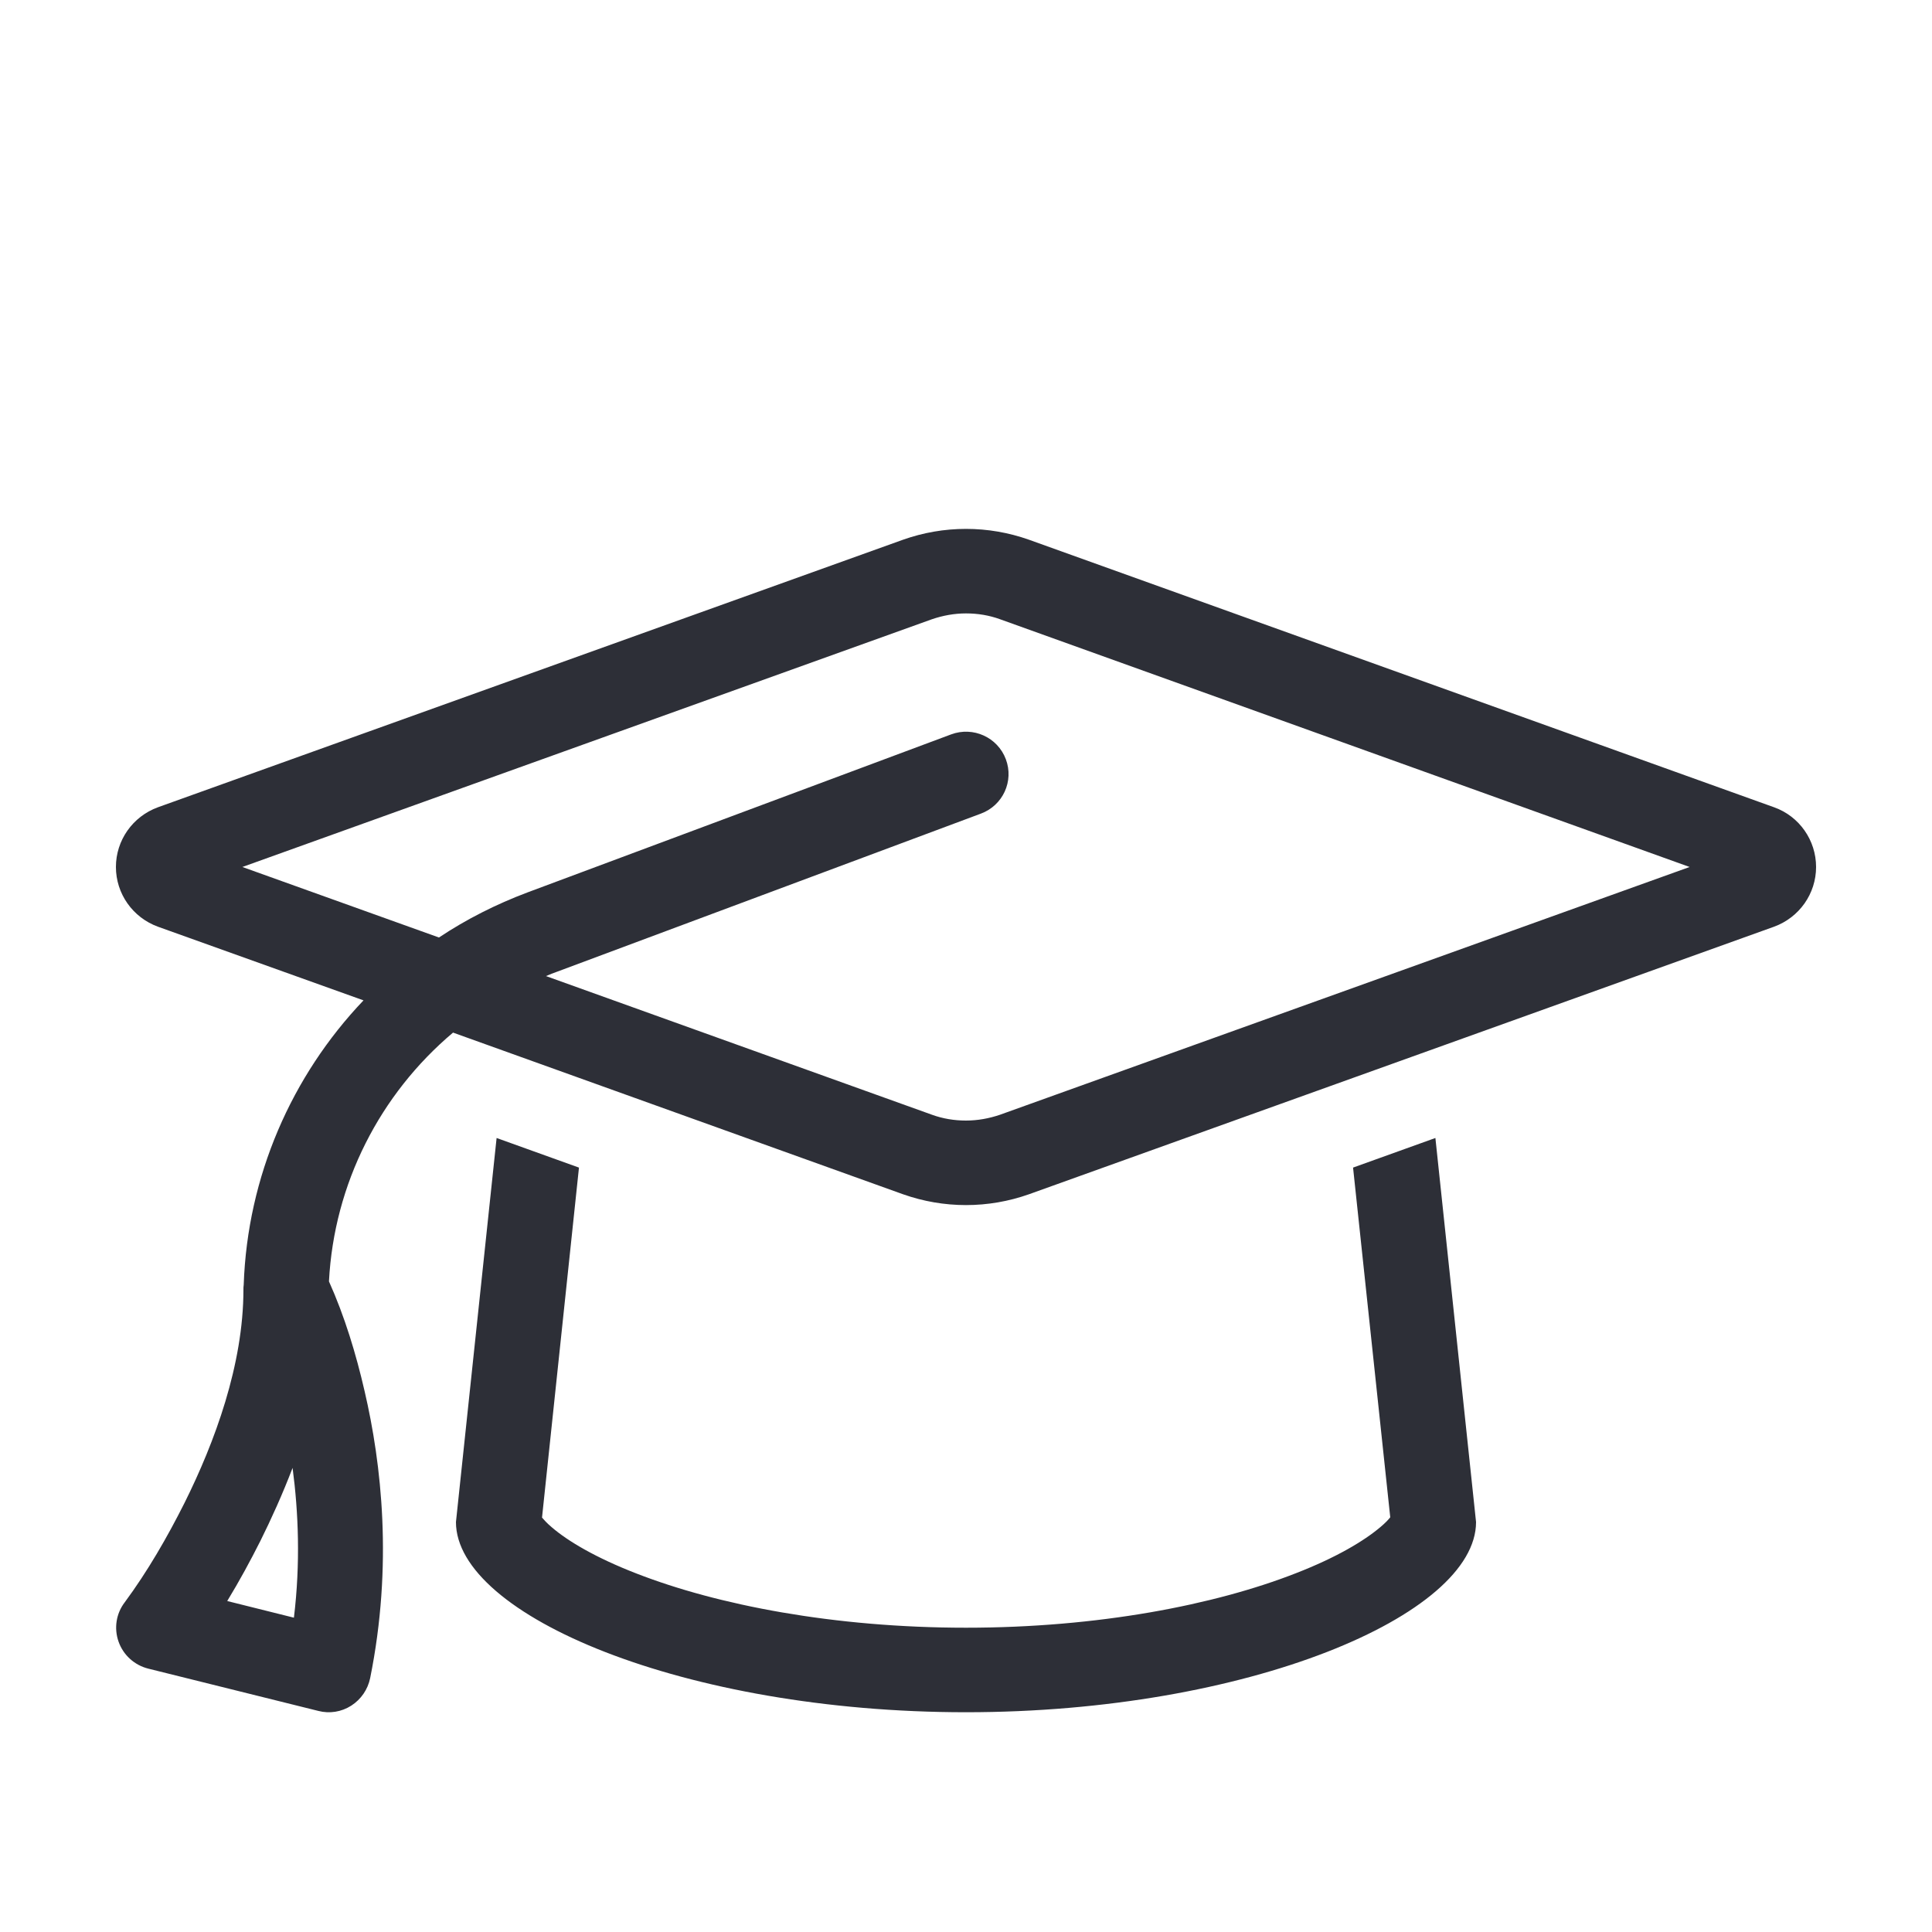 <svg width="100" height="100" viewBox="0 0 100 100" fill="none" xmlns="http://www.w3.org/2000/svg">
<path d="M48.24 32.051L12.545 44.875L22.72 48.525C24.136 47.582 25.676 46.803 27.312 46.188L49.23 38.012C50.371 37.588 51.636 38.162 52.062 39.297C52.489 40.432 51.911 41.69 50.77 42.113L28.852 50.289C28.646 50.357 28.454 50.44 28.261 50.522L48.24 57.699C48.804 57.904 49.395 58 50 58C50.605 58 51.196 57.891 51.76 57.699L87.455 44.875L51.76 32.051C51.196 31.846 50.605 31.75 50 31.75C49.395 31.75 48.804 31.859 48.24 32.051ZM46.741 61.815L23.449 53.447C19.668 56.633 17.289 61.268 17.027 66.326C17.839 68.131 18.43 70.086 18.87 72C19.75 75.773 20.341 81.01 19.159 86.861C19.035 87.449 18.691 87.955 18.183 88.283C17.674 88.611 17.055 88.707 16.477 88.557L7.678 86.369C6.963 86.191 6.385 85.672 6.138 84.975C5.89 84.277 6.014 83.512 6.454 82.938C7.636 81.338 8.654 79.574 9.547 77.797C11.115 74.652 12.6 70.633 12.6 66.75C12.6 66.668 12.6 66.586 12.614 66.504C12.806 60.898 15.089 55.69 18.815 51.779L8.172 47.965C6.866 47.486 6 46.256 6 44.875C6 43.494 6.866 42.264 8.172 41.785L46.741 27.936C47.786 27.566 48.886 27.375 50 27.375C51.114 27.375 52.214 27.566 53.259 27.936L91.828 41.785C93.134 42.25 94 43.494 94 44.875C94 46.256 93.134 47.486 91.828 47.965L53.259 61.815C52.214 62.184 51.114 62.375 50 62.375C48.886 62.375 47.786 62.184 46.741 61.815ZM29.966 60.447L28.055 78.549C28.151 78.658 28.302 78.836 28.564 79.055C29.389 79.766 30.832 80.627 32.95 81.447C37.13 83.074 43.166 84.25 50 84.25C56.834 84.25 62.87 83.074 67.064 81.434C69.181 80.613 70.611 79.752 71.45 79.041C71.711 78.822 71.862 78.658 71.959 78.535L70.034 60.434L74.296 58.902L76.4 78.781C76.4 83.607 64.575 88.625 50 88.625C35.425 88.625 23.6 83.607 23.6 78.781L25.704 58.902L29.966 60.434V60.447ZM72.069 78.371C72.069 78.371 72.069 78.371 72.055 78.385C72.055 78.371 72.069 78.371 72.069 78.371ZM27.931 78.371C27.931 78.371 27.931 78.371 27.945 78.385C27.945 78.371 27.931 78.371 27.931 78.371ZM15.213 83.731C15.556 80.9 15.446 78.262 15.144 75.978C14.621 77.346 14.044 78.617 13.48 79.752C12.957 80.791 12.394 81.83 11.761 82.869L15.213 83.731Z" fill="#2D2F37"/>
</svg>
